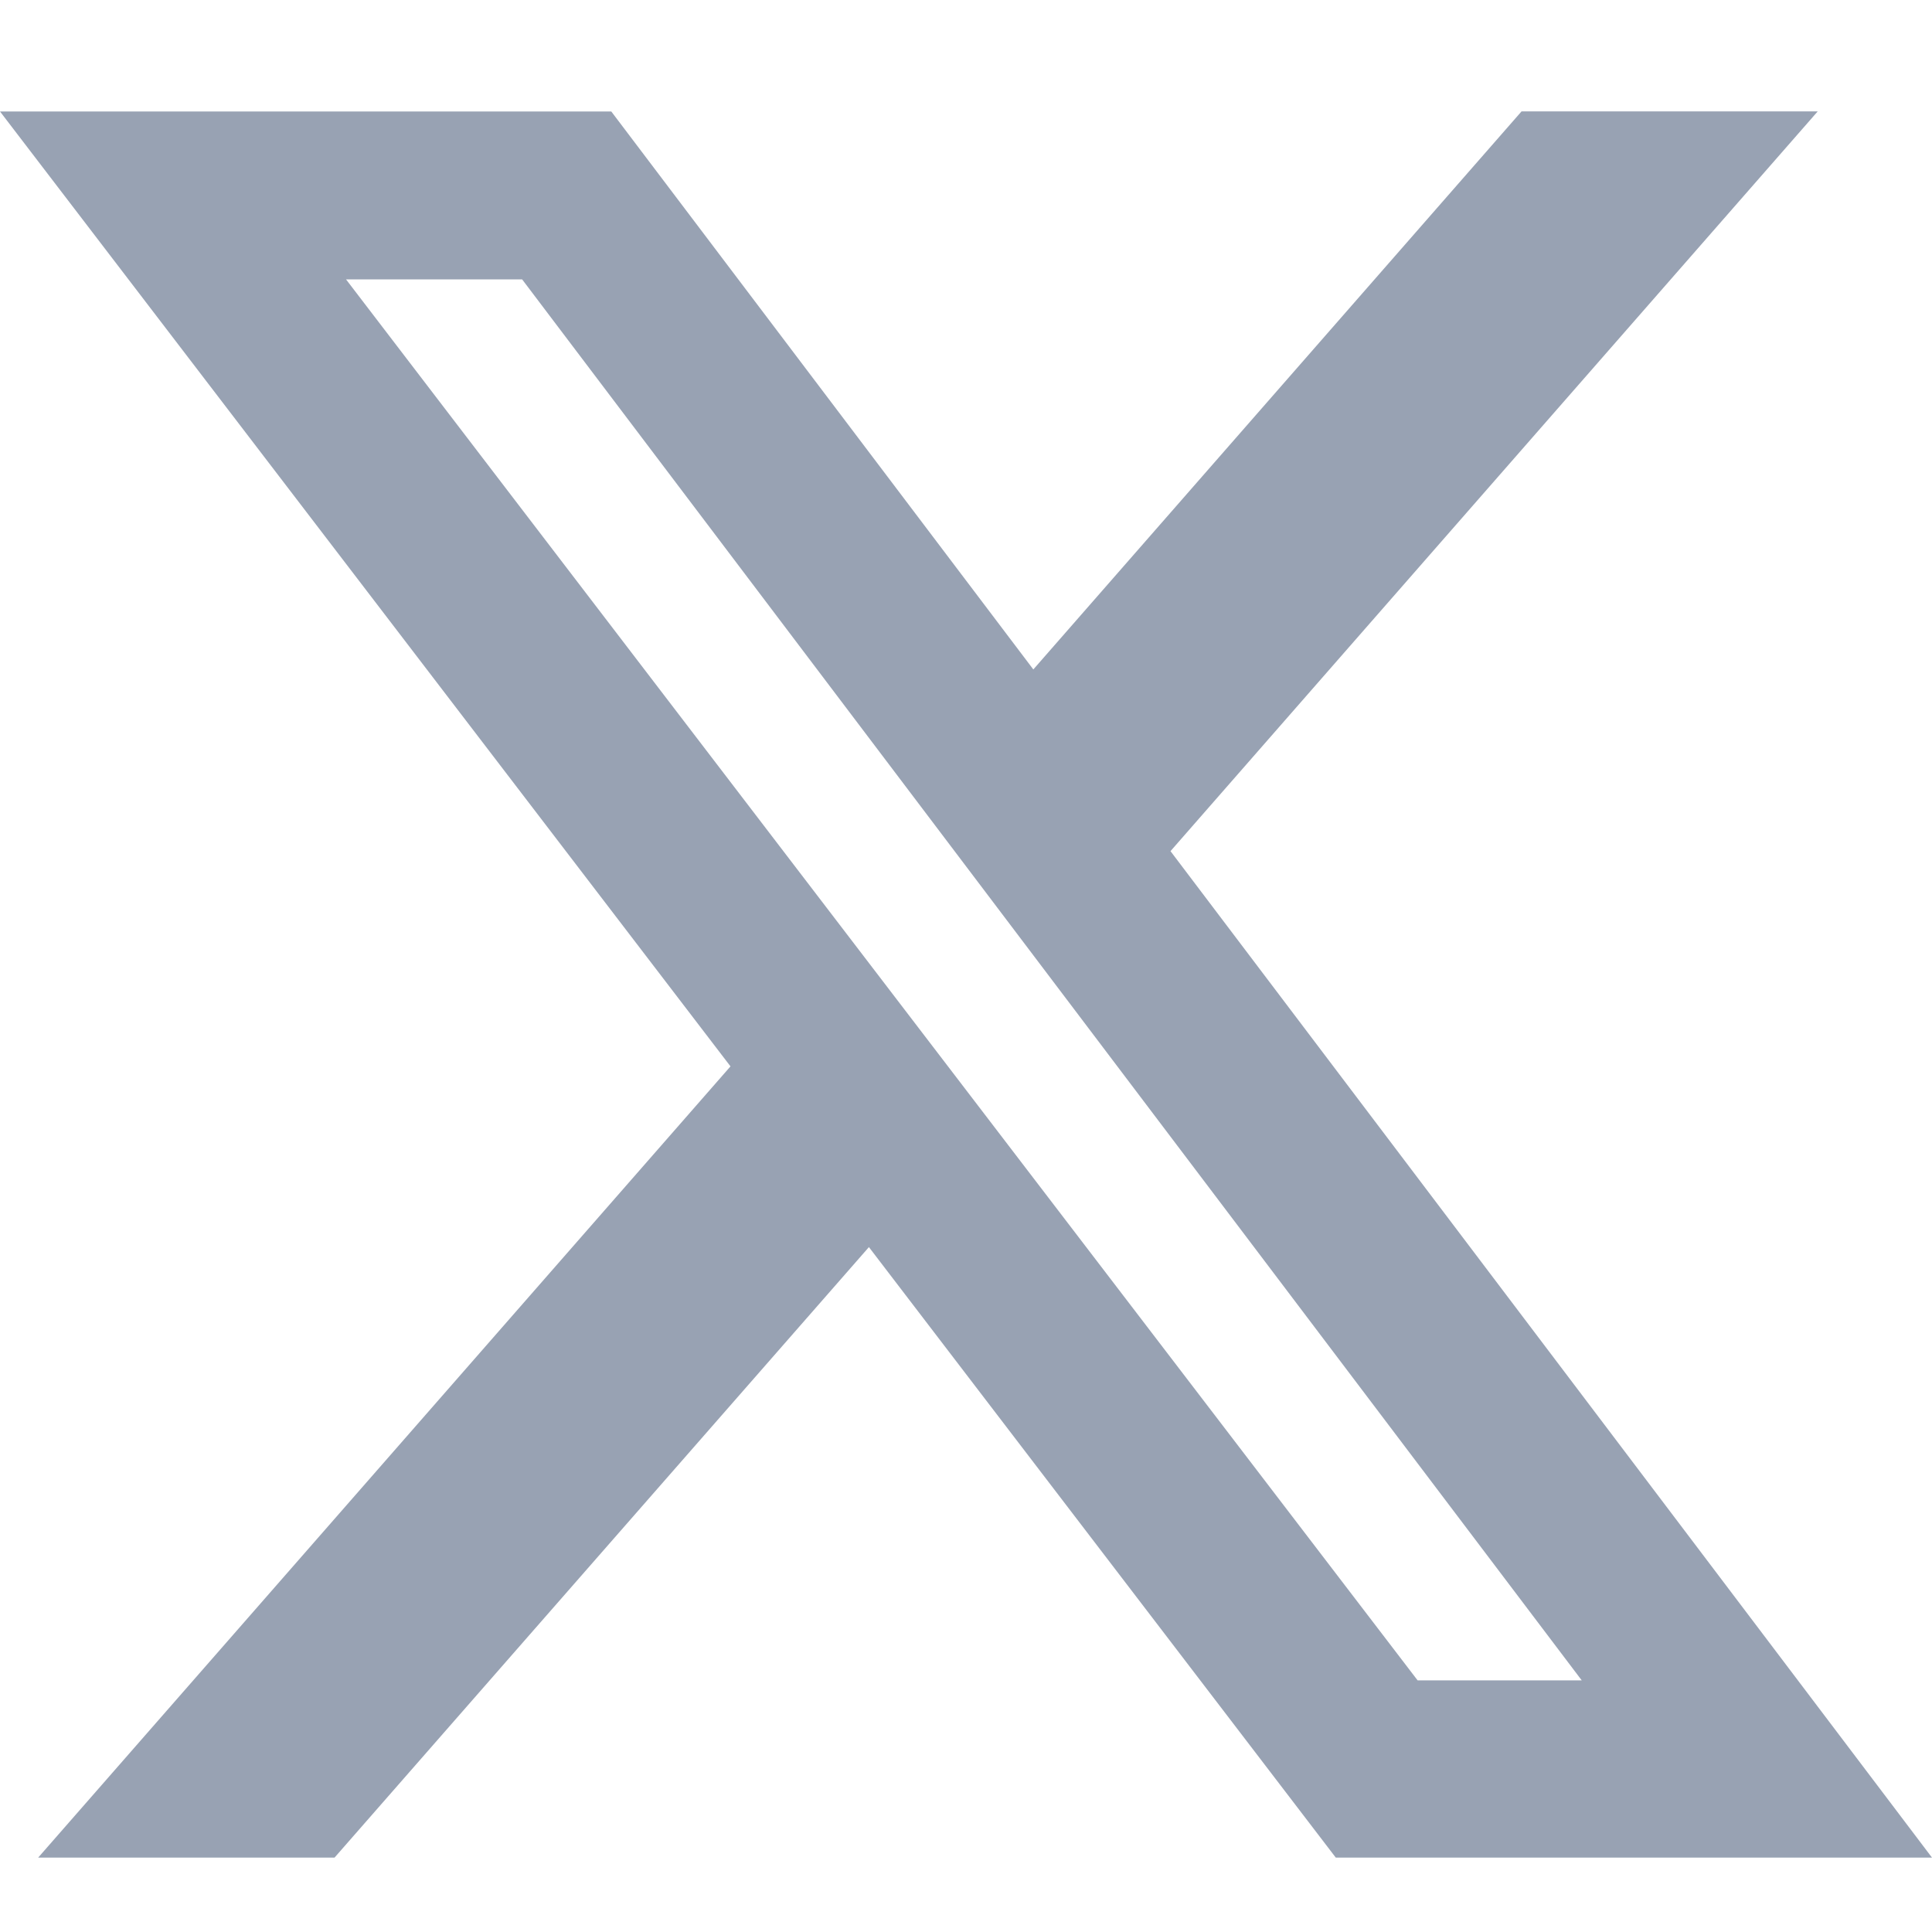 <svg width="20" height="20" viewBox="0 0 20 20" fill="none" xmlns="http://www.w3.org/2000/svg">
<path d="M15.751 1.153H18.817L12.117 8.811L20 19.23H13.828L8.995 12.91L3.463 19.23H0.395L7.562 11.039L0 1.154H6.328L10.697 6.93L15.751 1.153ZM14.675 17.395H16.374L5.405 2.892H3.582L14.675 17.395Z" fill="#98A2B3"/>
</svg>
